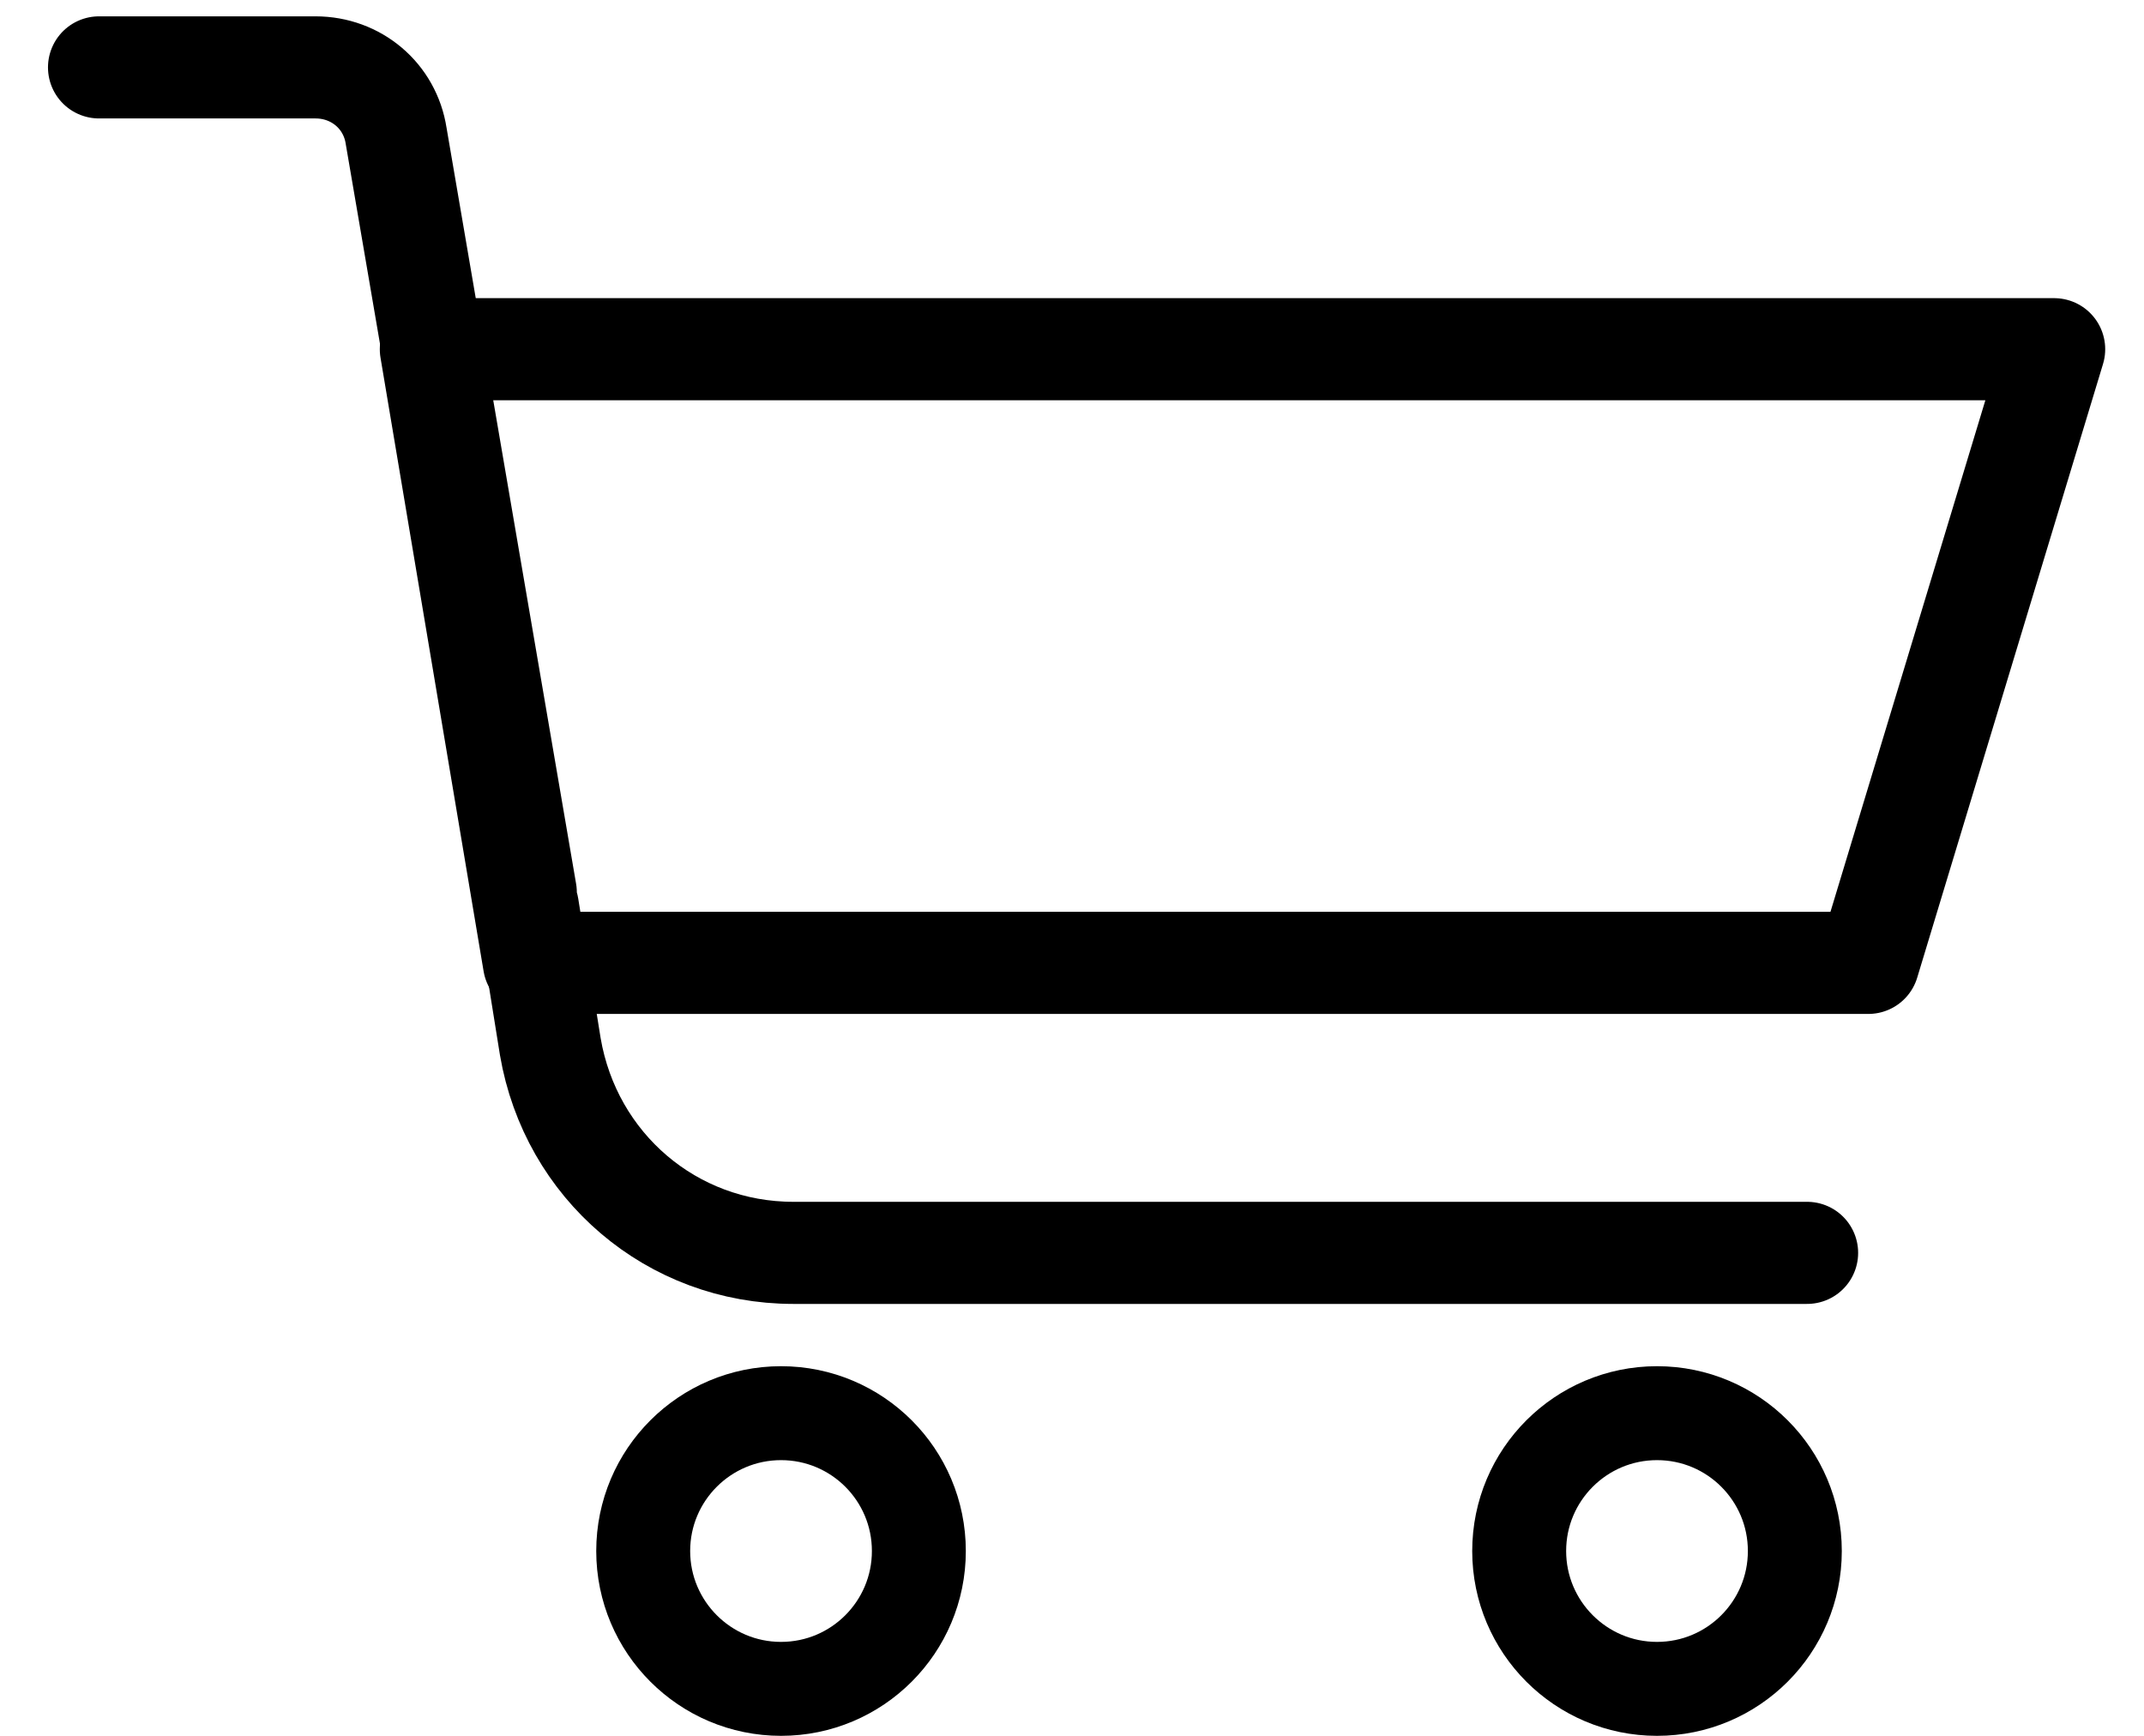 <svg width="21" height="17" viewBox="0 0 21 17" fill="none" xmlns="http://www.w3.org/2000/svg">
<g id="cart" clip-path="url(#clip0_14_9315)">
<path id="Vector" d="M0.97 0.66H3.09C3.49 0.66 3.82 0.94 3.88 1.33L5.15 8.74C5.15 8.74 5.15 8.84 5.17 8.88L5.39 10.25C5.59 11.42 6.58 12.27 7.77 12.27H17.7" stroke="black" stroke-linecap="round" stroke-linejoin="round"/>
<path id="Vector_2" d="M18.3 9.43H5.23L4.22 3.42H20.12L18.3 9.43Z" stroke="black" stroke-linecap="round" stroke-linejoin="round"/>
<path id="Vector_3" d="M7.65 16.54C8.396 16.54 9 15.935 9 15.19C9 14.444 8.396 13.84 7.65 13.84C6.905 13.84 6.3 14.444 6.3 15.19C6.3 15.935 6.905 16.54 7.65 16.54Z" stroke="black" stroke-width="0.92" stroke-linecap="round" stroke-linejoin="round"/>
<path id="Vector_4" d="M16.23 16.54C16.976 16.54 17.58 15.935 17.58 15.19C17.58 14.444 16.976 13.84 16.23 13.84C15.485 13.84 14.88 14.444 14.88 15.19C14.88 15.935 15.485 16.54 16.23 16.54Z" stroke="black" stroke-width="0.92" stroke-linecap="round" stroke-linejoin="round"/>
</g>
<defs>
<clipPath id="clip0_14_9315">
<rect width="20.15" height="16.84" fill="white" transform="translate(0.47 0.16)"/>
</clipPath>
</defs>
</svg>
